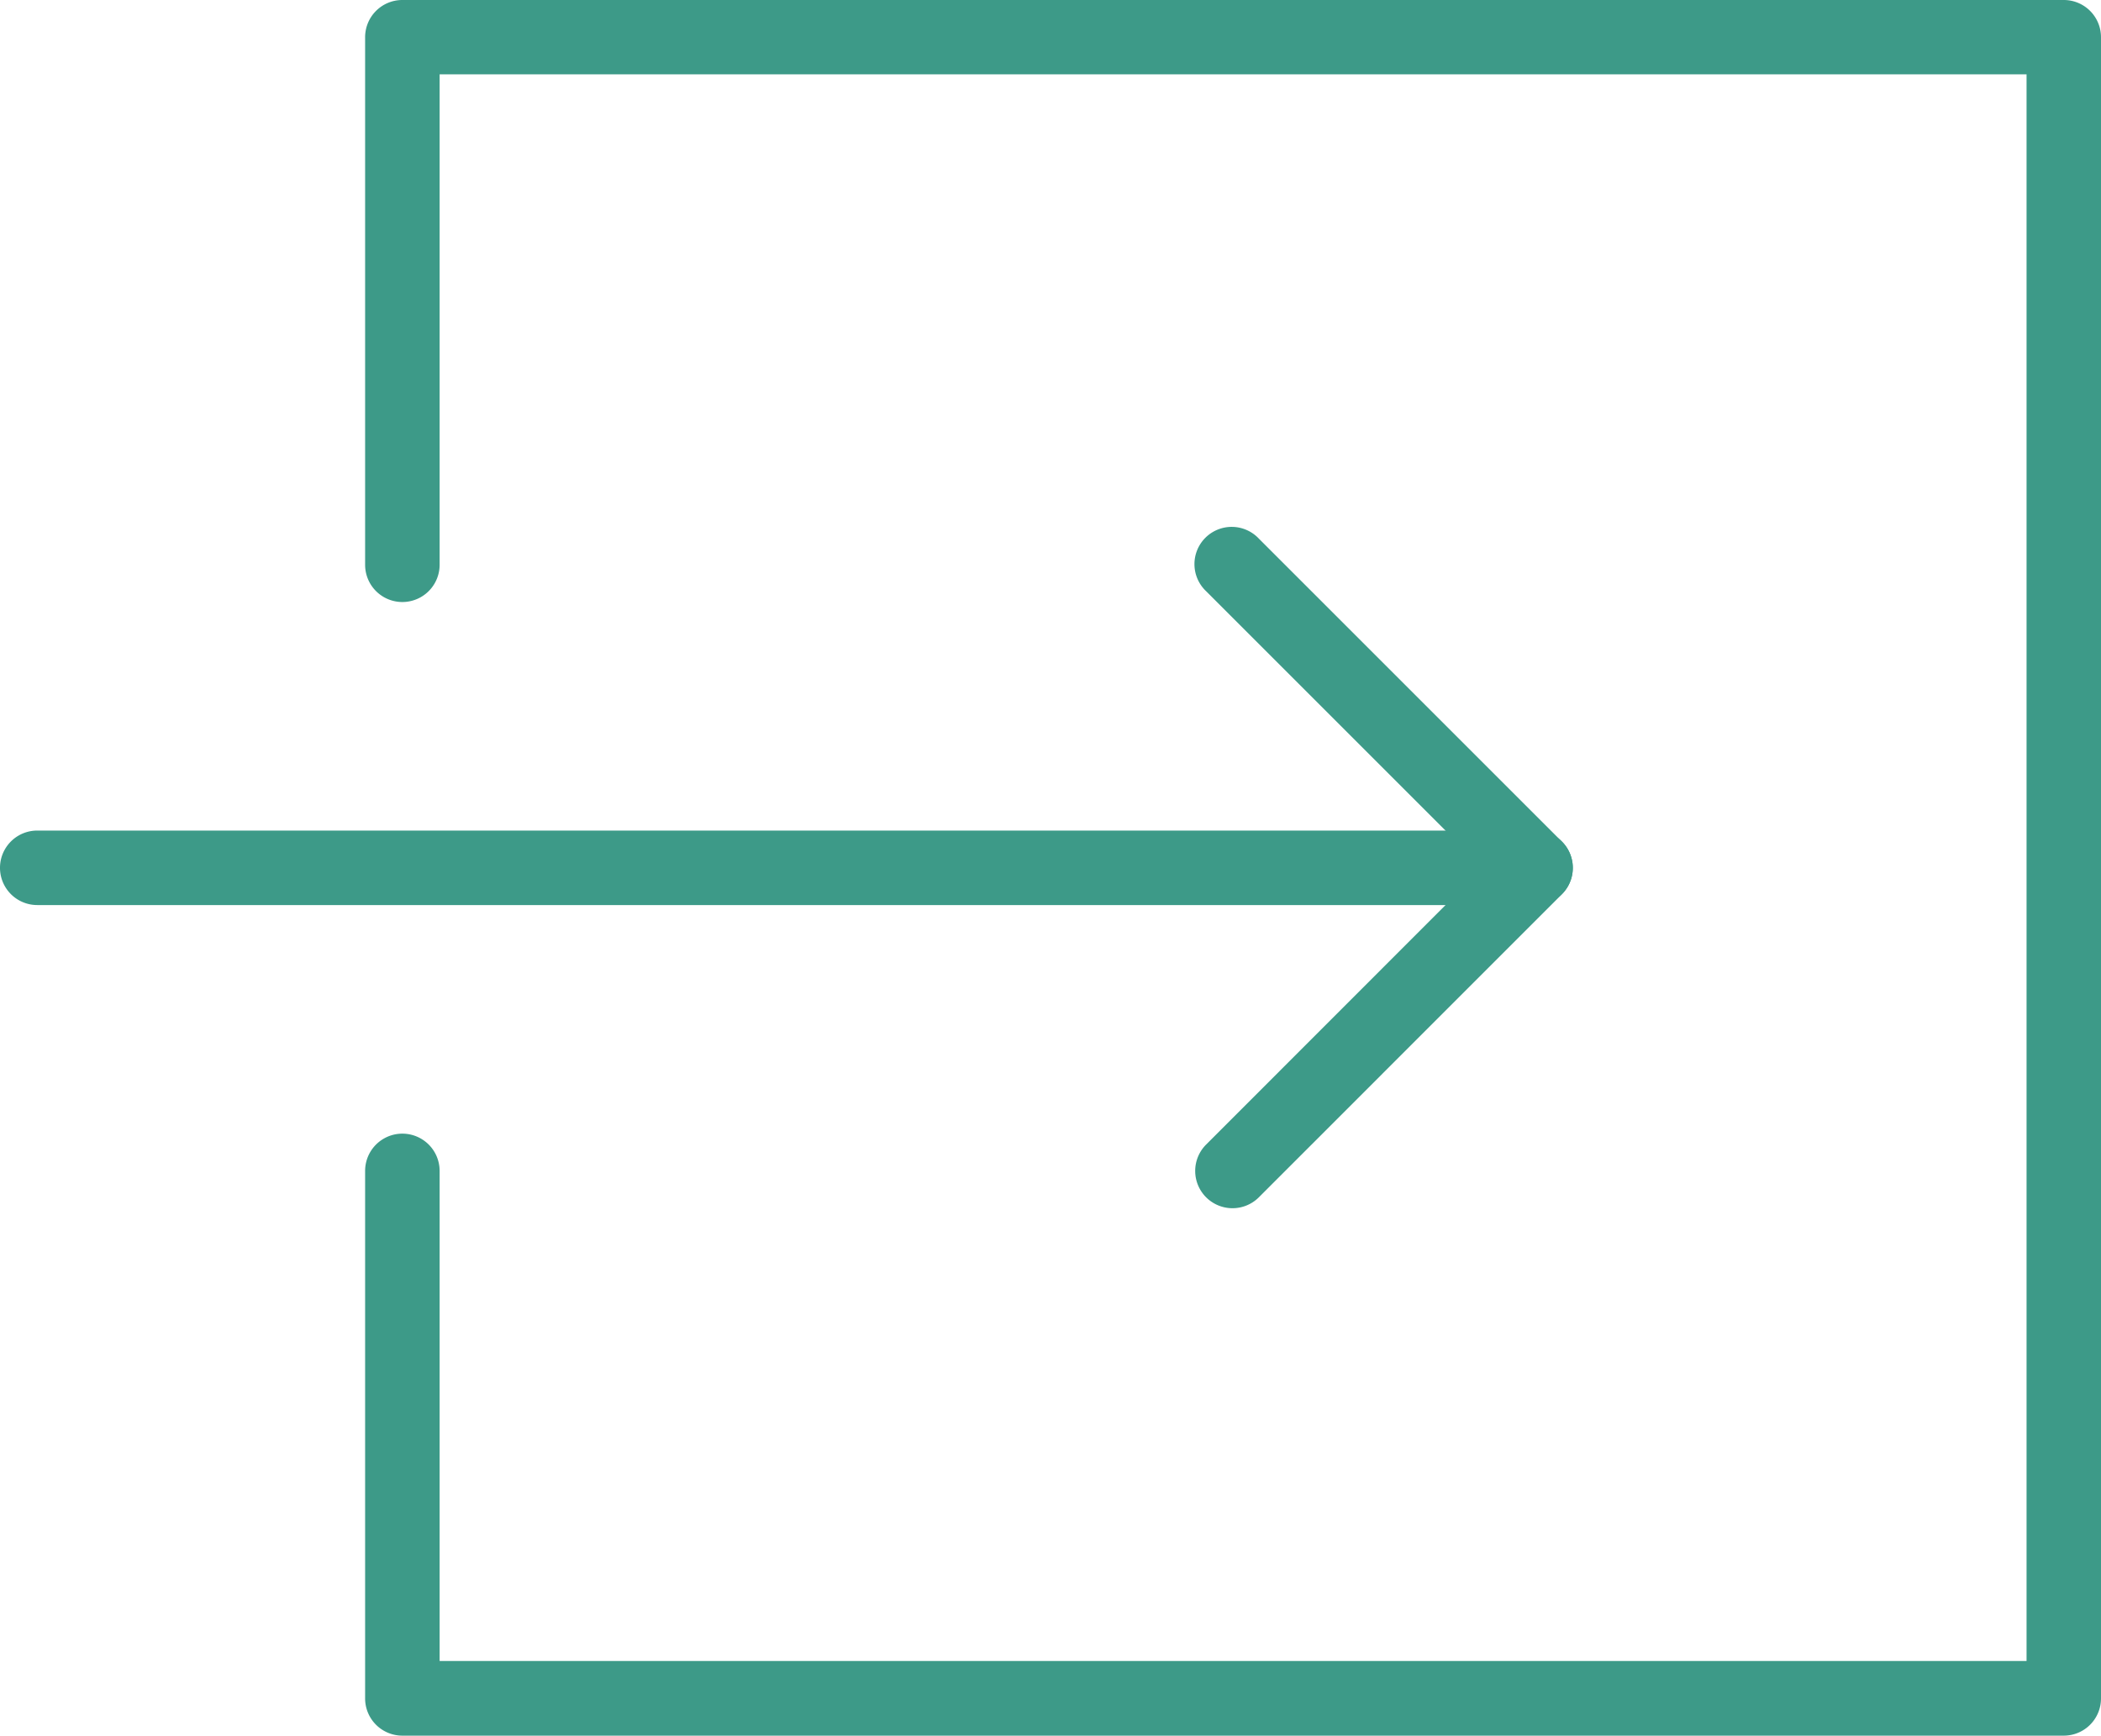 <svg xmlns="http://www.w3.org/2000/svg" viewBox="0 0 685.8 566.63"><defs><style>.cls-1{fill:#3d9a88;}</style></defs><title>Datový zdroj 215</title><g id="Vrstva_2" data-name="Vrstva 2"><g id="Vrstva_1-2" data-name="Vrstva 1"><path class="cls-1" d="M673.64,566.63H131.34a12.15,12.15,0,0,1-12.16-12.16V382.26a12.16,12.16,0,0,1,24.32,0v160h518v-518h-518V184.38a12.16,12.16,0,1,1-24.32,0V12.16A12.15,12.15,0,0,1,131.34,0h542.3A12.15,12.15,0,0,1,685.8,12.16V554.47A12.15,12.15,0,0,1,673.64,566.63Z"/><path class="cls-1" d="M501.23,295.47H12.16a12.16,12.16,0,1,1,0-24.32H501.23a12.16,12.16,0,0,1,0,24.32Z"/><path class="cls-1" d="M402.3,394.44a12.17,12.17,0,0,1-8.61-20.77L484,283.31,393.69,193a12.16,12.16,0,1,1,17.2-17.18l98.93,98.93a12.14,12.14,0,0,1,0,17.2l-98.93,98.95A12.14,12.14,0,0,1,402.3,394.44Z"/></g></g></svg>